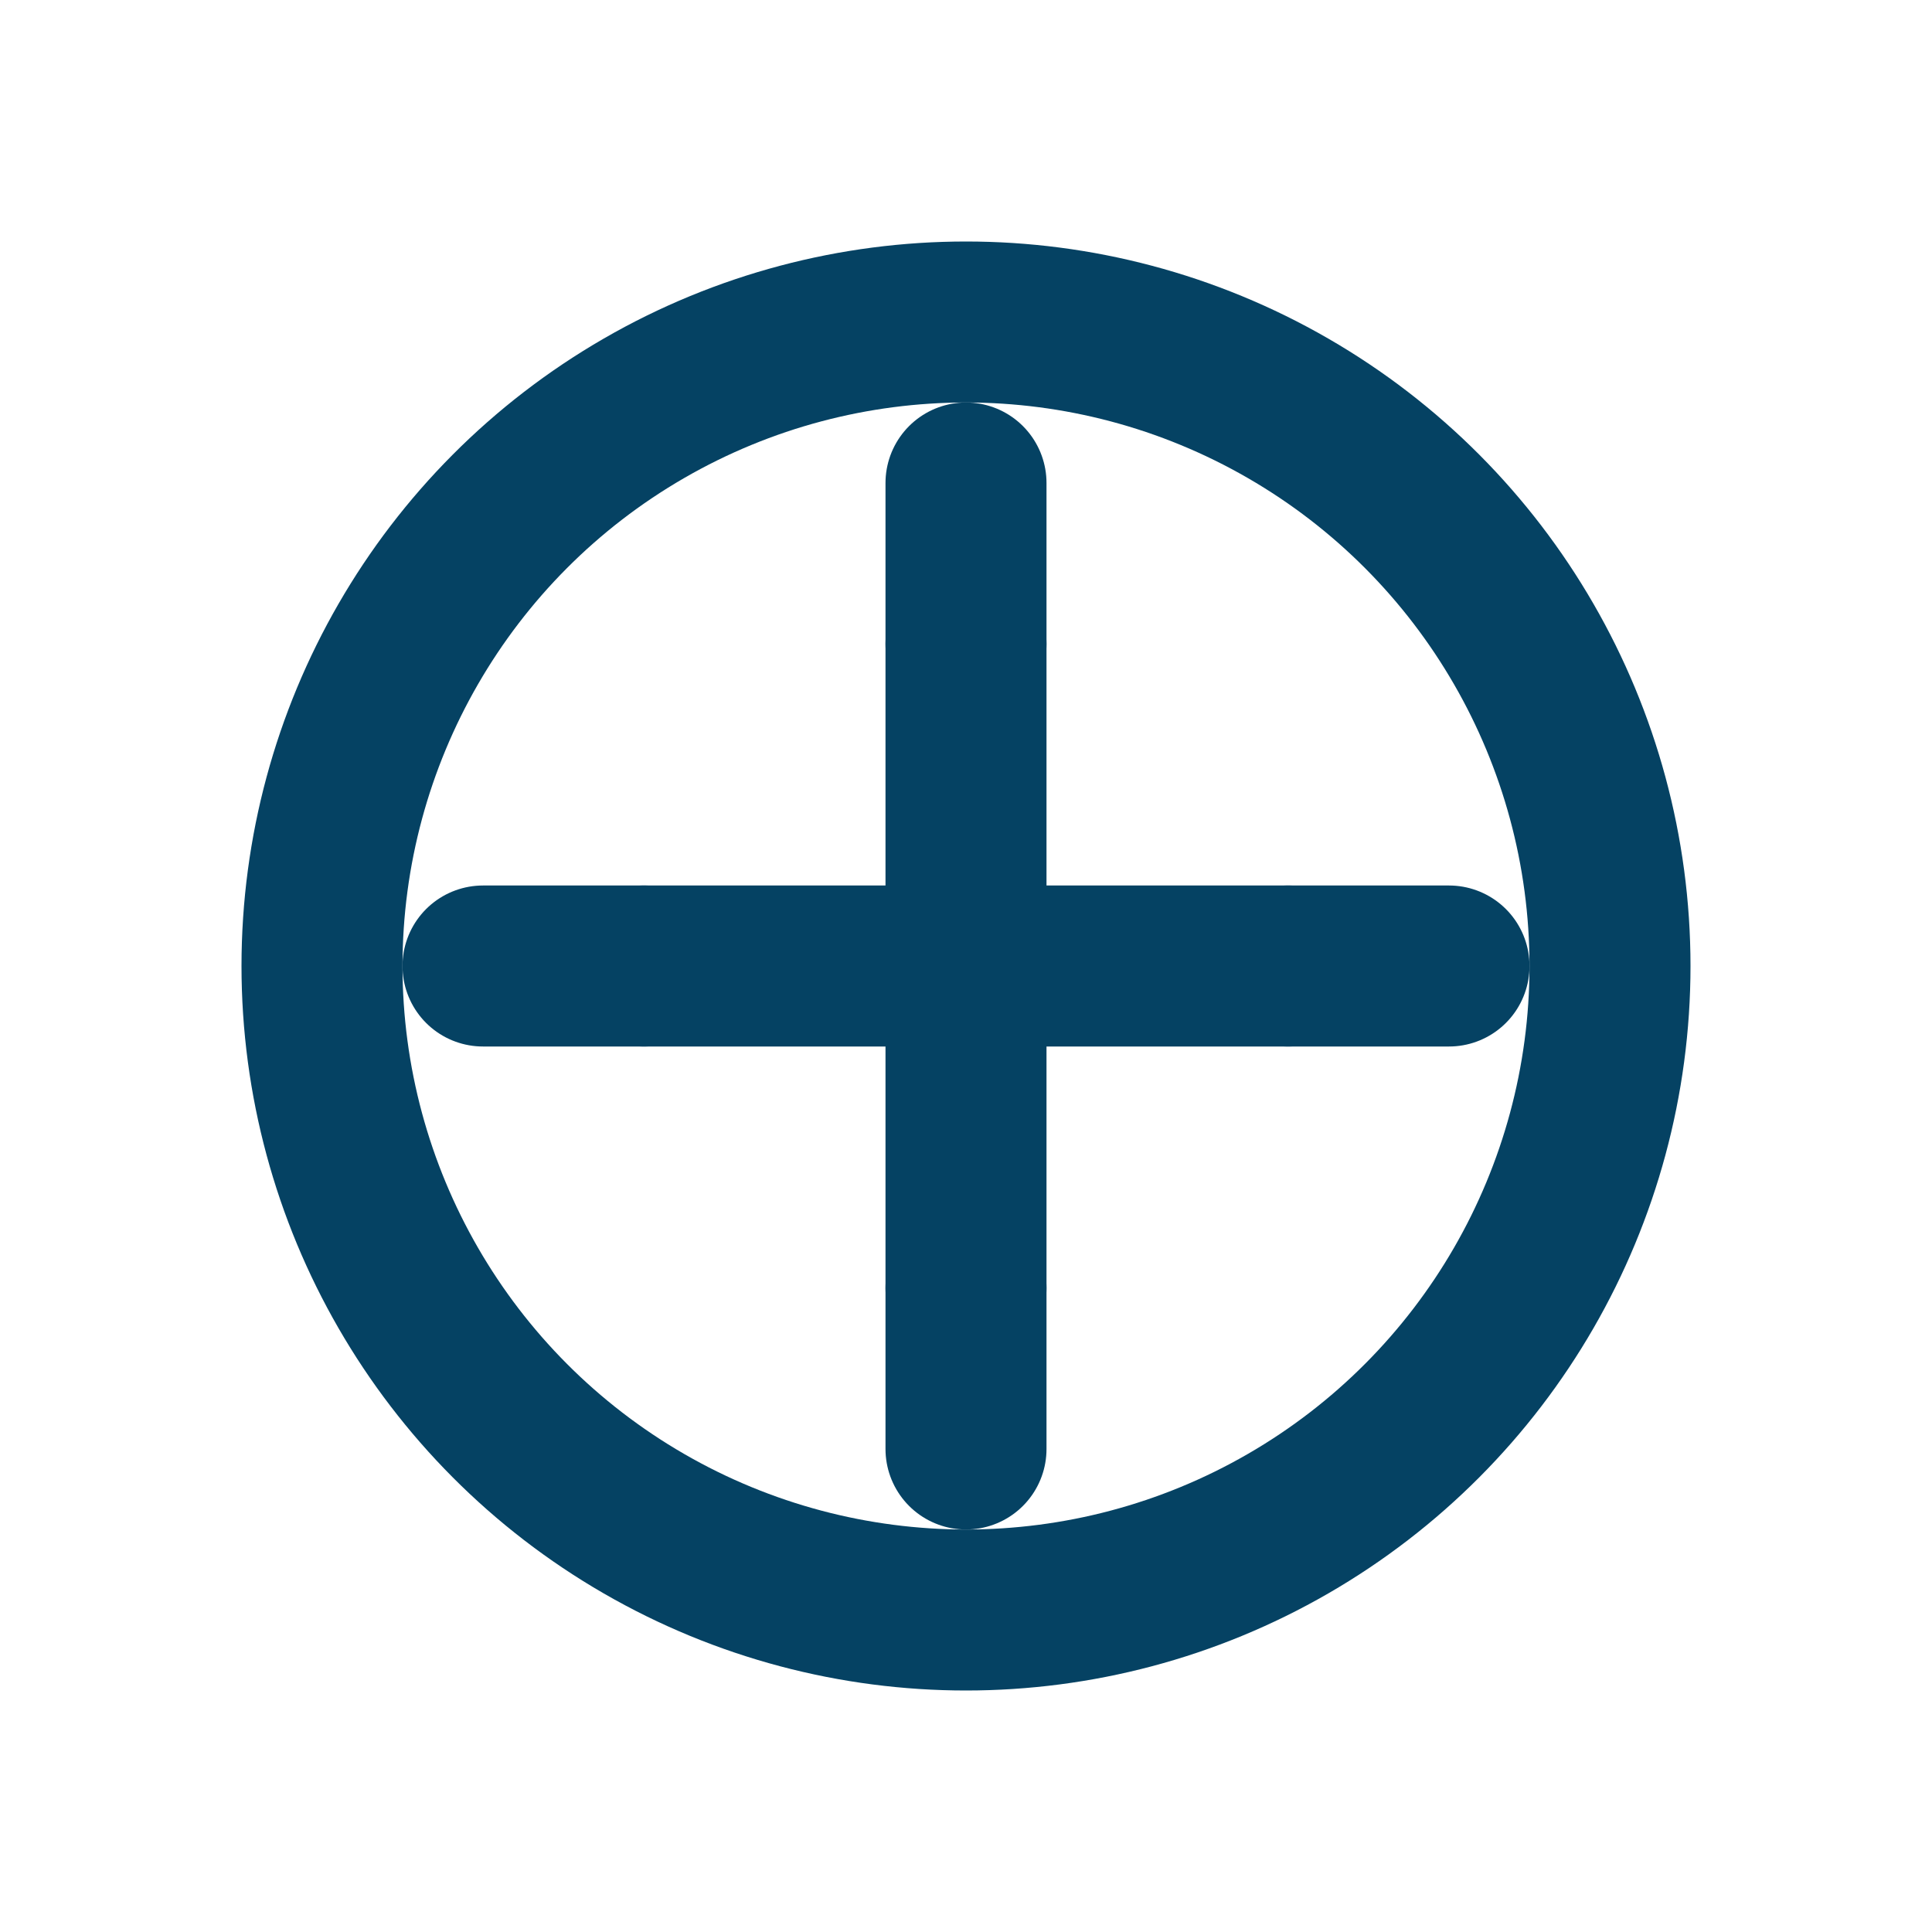 <svg xmlns="http://www.w3.org/2000/svg" width="32" height="32" viewBox="0 0 24 24" fill="none" stroke="#054263" stroke-width="2" stroke-linecap="round" stroke-linejoin="round">
  <circle cx="12" cy="12" r="8"/>
  <path d="M12 8v8"/>
  <path d="M8 12h8"/>
  <path d="M12 6v2"/>
  <path d="M12 16v2"/>
  <path d="M6 12h2"/>
  <path d="M16 12h2"/>
</svg>
